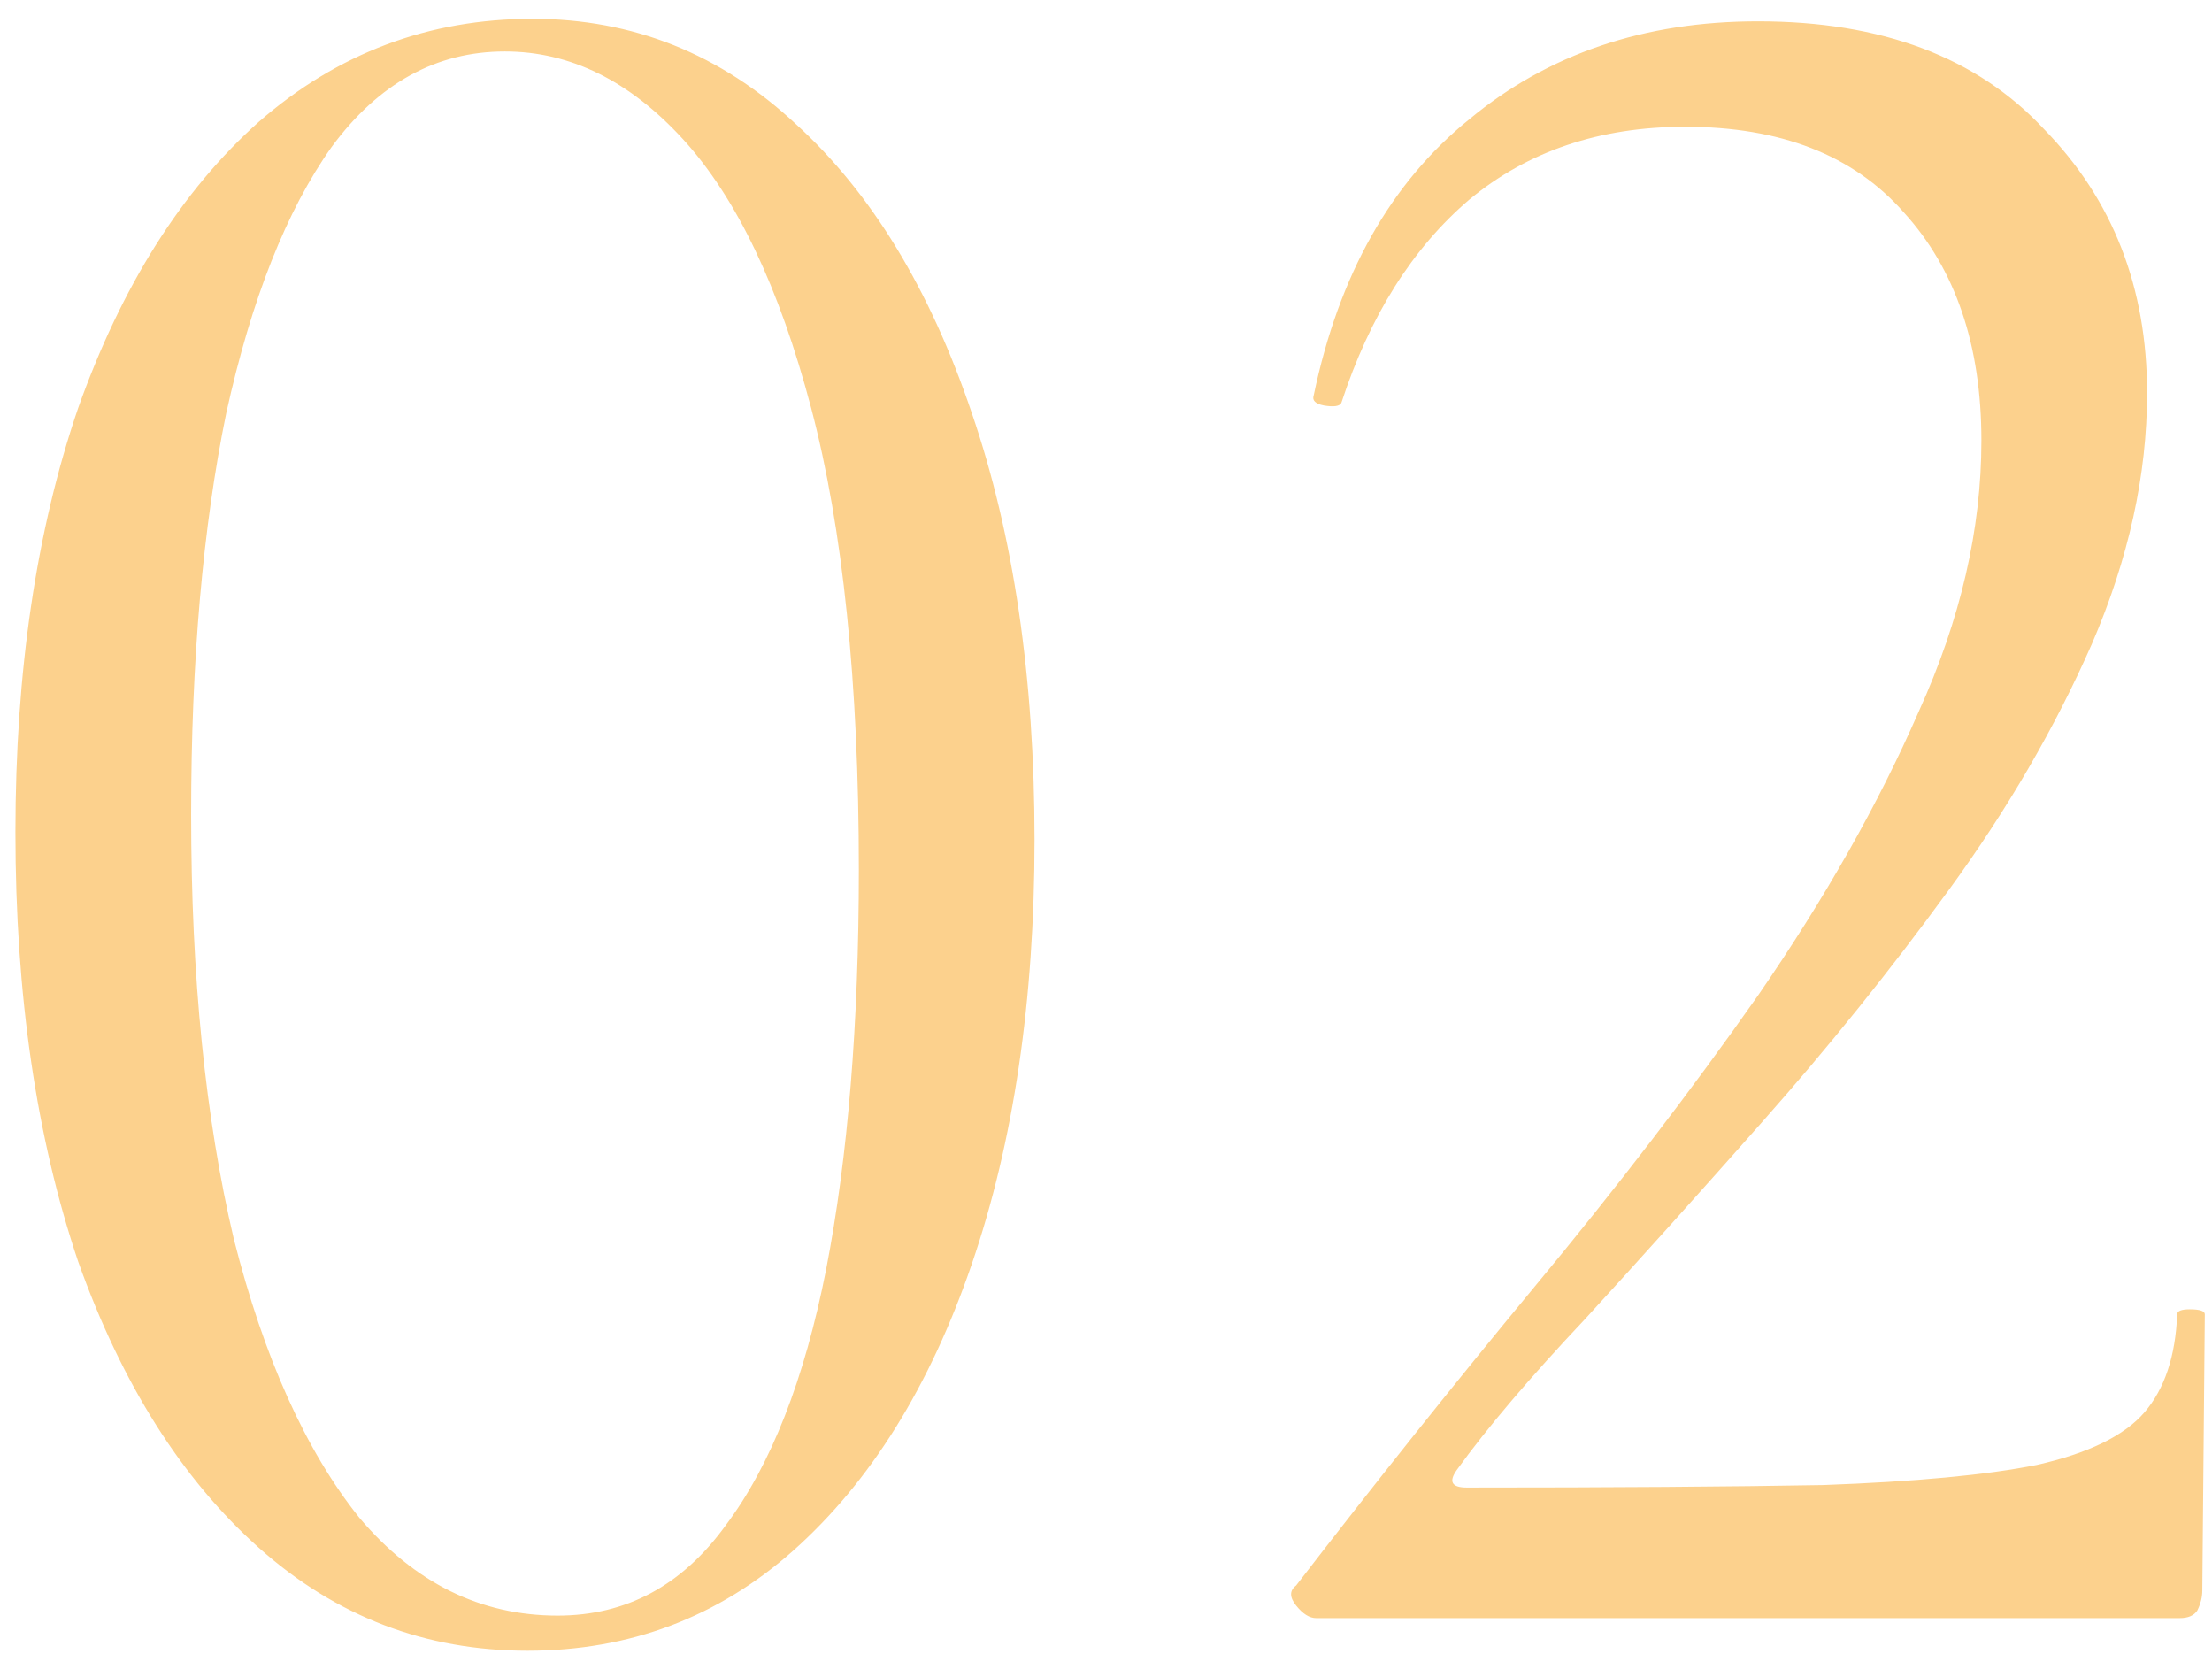 <?xml version="1.0" encoding="UTF-8"?> <svg xmlns="http://www.w3.org/2000/svg" width="103" height="77" viewBox="0 0 103 77" fill="none"><path d="M24.562 76.851C19.809 76.851 15.64 75.254 12.055 72.059C8.471 68.864 5.666 64.422 3.64 58.734C1.692 52.968 0.718 46.305 0.718 38.747C0.718 31.266 1.692 24.682 3.64 18.994C5.666 13.305 8.471 8.864 12.055 5.669C15.718 2.474 19.965 0.877 24.796 0.877C29.471 0.877 33.562 2.513 37.069 5.786C40.575 8.981 43.302 13.461 45.25 19.227C47.199 24.916 48.172 31.539 48.172 39.098C48.172 46.578 47.199 53.163 45.25 58.851C43.302 64.539 40.536 68.981 36.952 72.176C33.445 75.293 29.315 76.851 24.562 76.851ZM25.965 75.215C29.159 75.215 31.77 73.812 33.796 71.007C35.9 68.202 37.458 64.228 38.471 59.085C39.484 53.864 39.991 47.669 39.991 40.5C39.991 31.773 39.25 24.604 37.77 18.994C36.289 13.383 34.302 9.214 31.809 6.487C29.315 3.76 26.549 2.396 23.51 2.396C20.315 2.396 17.627 3.877 15.445 6.838C13.341 9.799 11.705 13.929 10.536 19.227C9.445 24.526 8.9 30.76 8.9 37.929C8.9 45.487 9.562 52.072 10.887 57.682C12.289 63.215 14.237 67.539 16.731 70.656C19.302 73.695 22.38 75.215 25.965 75.215ZM61.288 75.332C60.977 75.332 60.665 75.137 60.353 74.747C60.041 74.358 60.041 74.046 60.353 73.812C64.016 69.059 67.717 64.422 71.457 59.903C75.275 55.306 78.743 50.786 81.86 46.344C84.977 41.825 87.47 37.422 89.34 33.136C91.288 28.851 92.262 24.643 92.262 20.513C92.262 16.072 91.055 12.526 88.639 9.877C86.301 7.227 82.912 5.903 78.47 5.903C74.496 5.903 71.145 7.032 68.418 9.292C65.769 11.552 63.782 14.708 62.457 18.76C62.379 18.916 62.106 18.955 61.639 18.877C61.249 18.799 61.093 18.643 61.171 18.409C62.34 12.799 64.756 8.513 68.418 5.552C72.08 2.513 76.561 0.993 81.86 0.993C87.626 0.993 92.068 2.669 95.184 6.019C98.379 9.292 99.977 13.383 99.977 18.292C99.977 22.11 99.12 26.007 97.405 29.981C95.691 33.877 93.47 37.695 90.743 41.435C88.016 45.175 85.132 48.76 82.094 52.189C79.132 55.539 76.366 58.617 73.795 61.422C71.223 64.15 69.236 66.487 67.834 68.435C67.444 68.981 67.6 69.254 68.301 69.254C75.081 69.254 80.613 69.215 84.899 69.137C89.184 68.981 92.496 68.669 94.834 68.202C97.249 67.656 98.925 66.838 99.86 65.747C100.795 64.656 101.301 63.137 101.379 61.189C101.379 61.033 101.574 60.955 101.964 60.955C102.431 60.955 102.665 61.033 102.665 61.189L102.548 74.046C102.548 74.358 102.47 74.669 102.314 74.981C102.159 75.215 101.886 75.332 101.496 75.332C97.444 75.332 93.081 75.332 88.405 75.332C83.808 75.332 79.171 75.332 74.496 75.332C69.821 75.332 65.418 75.332 61.288 75.332Z" fill="#FCD18D"></path></svg> 